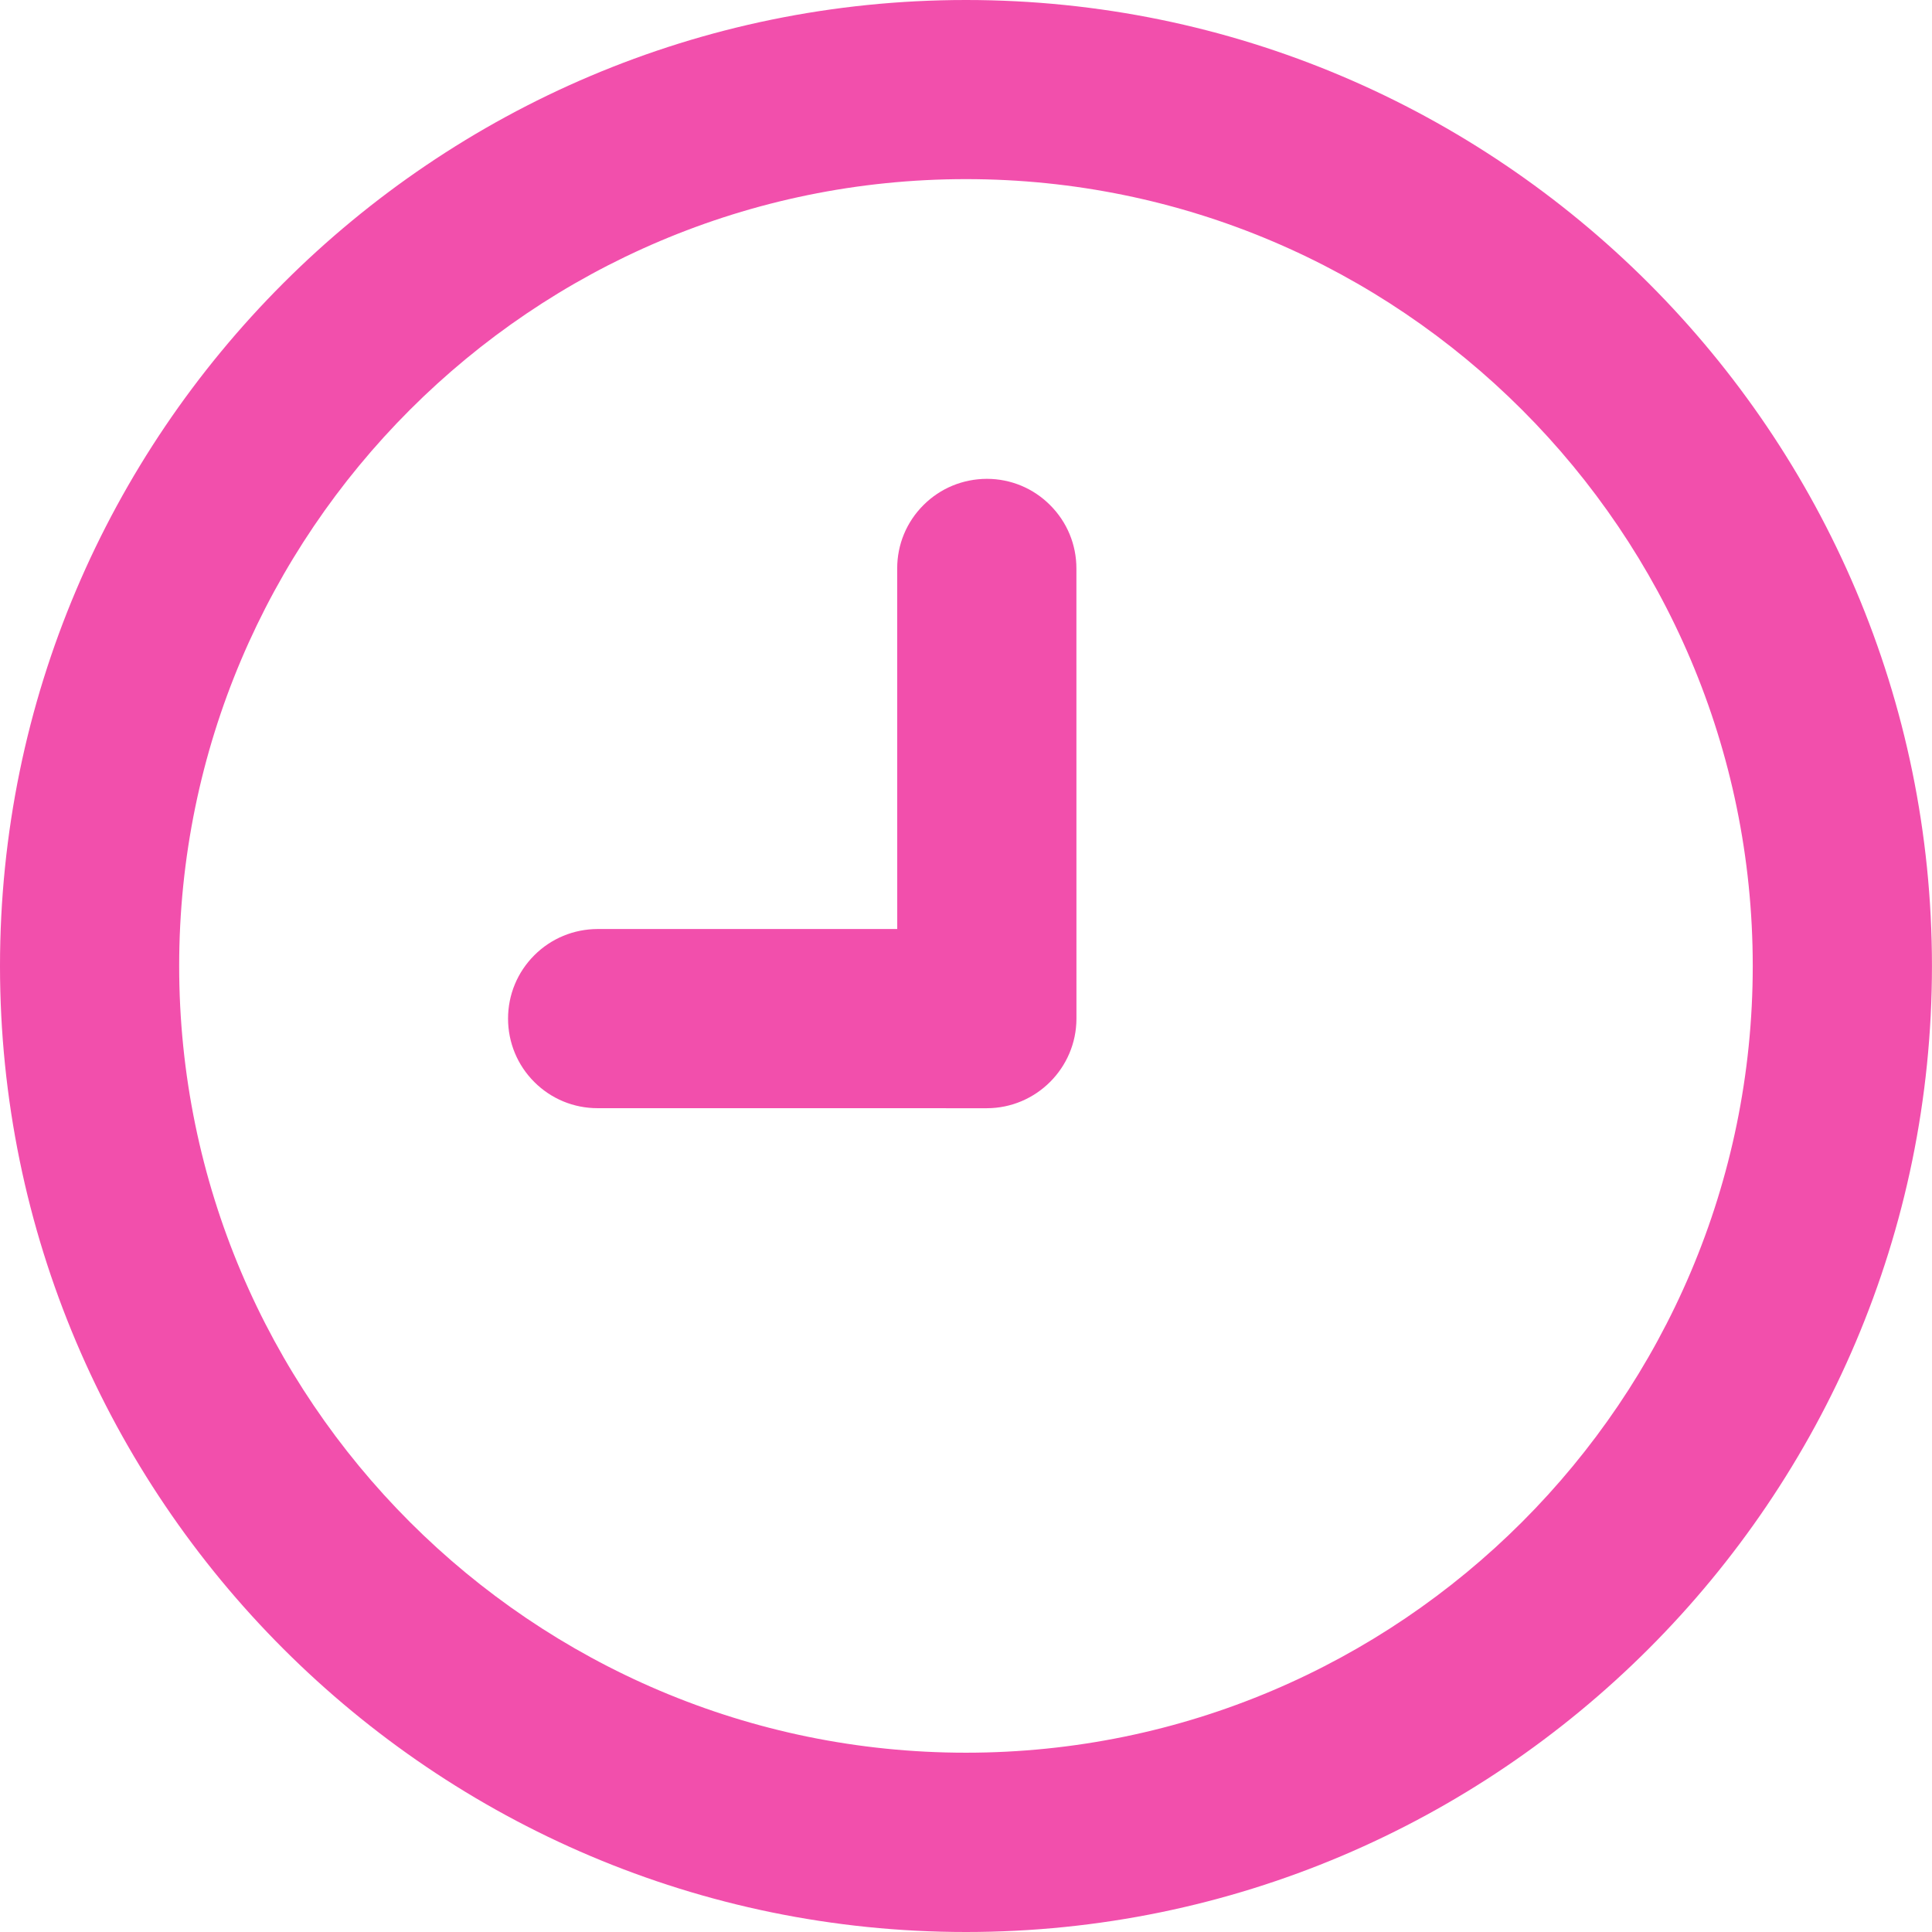 <?xml version="1.0" encoding="iso-8859-1"?>
<!-- Generator: Adobe Illustrator 18.1.1, SVG Export Plug-In . SVG Version: 6.00 Build 0)  -->
<svg version="1.1" id="Capa_1" xmlns="http://www.w3.org/2000/svg" xmlns:xlink="http://www.w3.org/1999/xlink" x="0px" y="0px"
	 viewBox="0 0 45.839 45.839" style="enable-background:new 0 0 45.839 45.839;" xml:space="preserve">
<g>
	<g>
		<path style="fill:#F24FAC;" d="M22.919,0C10.281,0,0,10.282,0,22.919c0,12.638,10.282,22.92,22.919,22.92
			s22.919-10.282,22.919-22.92C45.838,10.282,35.556,0,22.919,0z M22.919,41.585c-10.294,0-18.668-8.374-18.668-18.667
			c0-10.294,8.375-18.668,18.668-18.668s18.667,8.374,18.667,18.668C41.586,33.211,33.213,41.585,22.919,41.585z"/>
		<path style="fill:#F24FAC;" d="M23.412,26.294l-9.234-0.001c-0.567,0-1.101-0.221-1.502-0.622c-0.4-0.4-0.621-0.934-0.622-1.502
			c0-0.567,0.221-1.101,0.622-1.503c0.401-0.401,0.935-0.622,1.504-0.624h7.108l-0.001-8.556c0-0.566,0.221-1.101,0.623-1.502
			c0.4-0.4,0.934-0.621,1.505-0.623c0.567,0.001,1.1,0.222,1.501,0.624c0.402,0.402,0.623,0.936,0.623,1.503l0.001,10.681
			C25.538,25.339,24.584,26.293,23.412,26.294z"/>
	</g>
</g>
<g>
</g>
<g>
</g>
<g>
</g>
<g>
</g>
<g>
</g>
<g>
</g>
<g>
</g>
<g>
</g>
<g>
</g>
<g>
</g>
<g>
</g>
<g>
</g>
<g>
</g>
<g>
</g>
<g>
</g>
</svg>
